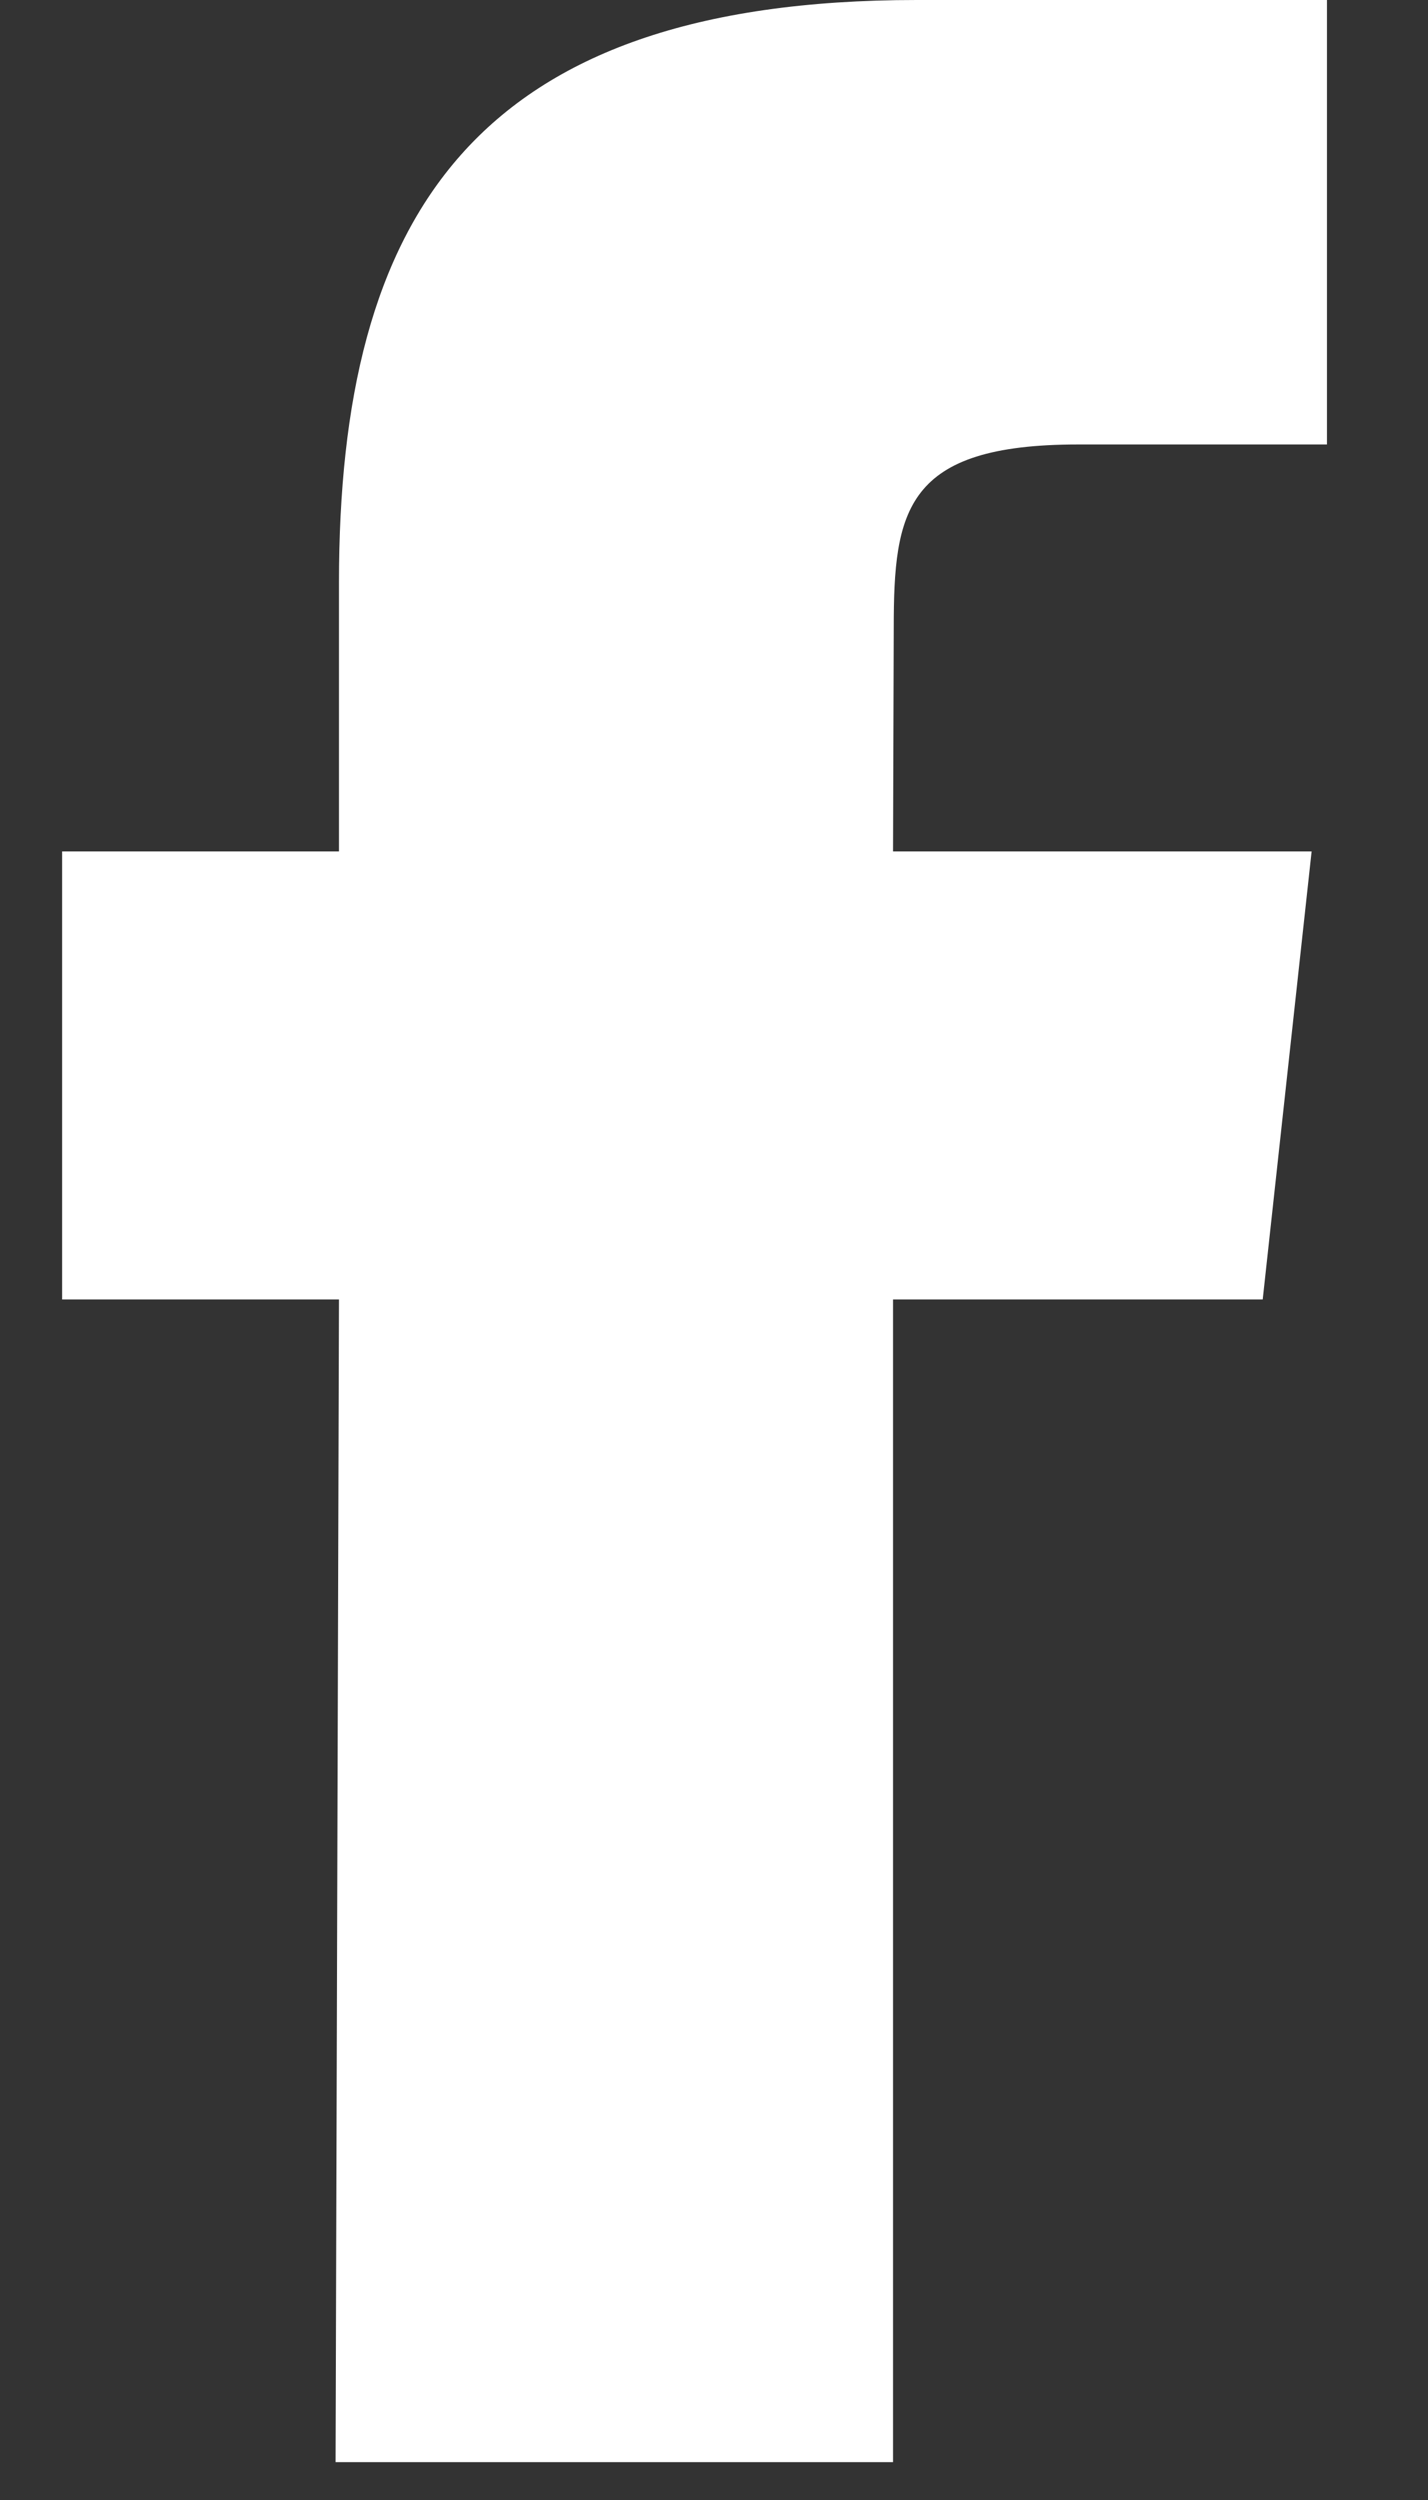 <svg width="8" height="14" viewBox="0 0 8 14" fill="none" xmlns="http://www.w3.org/2000/svg">
<rect x="0" y="0" width="8" height="14" fill="#333333" stroke="none"/>
<path d="M1.88 13.788L1.899 7.277H0.348V4.768H1.899V3.263C1.899 1.218 2.648 0 5.136 0H7.434V2.489H6.04C5.071 2.489 5.007 2.859 5.007 3.514L5.003 4.768H7.348L7.074 7.277H5.003V13.788H1.88Z" fill="white"/>
</svg>

